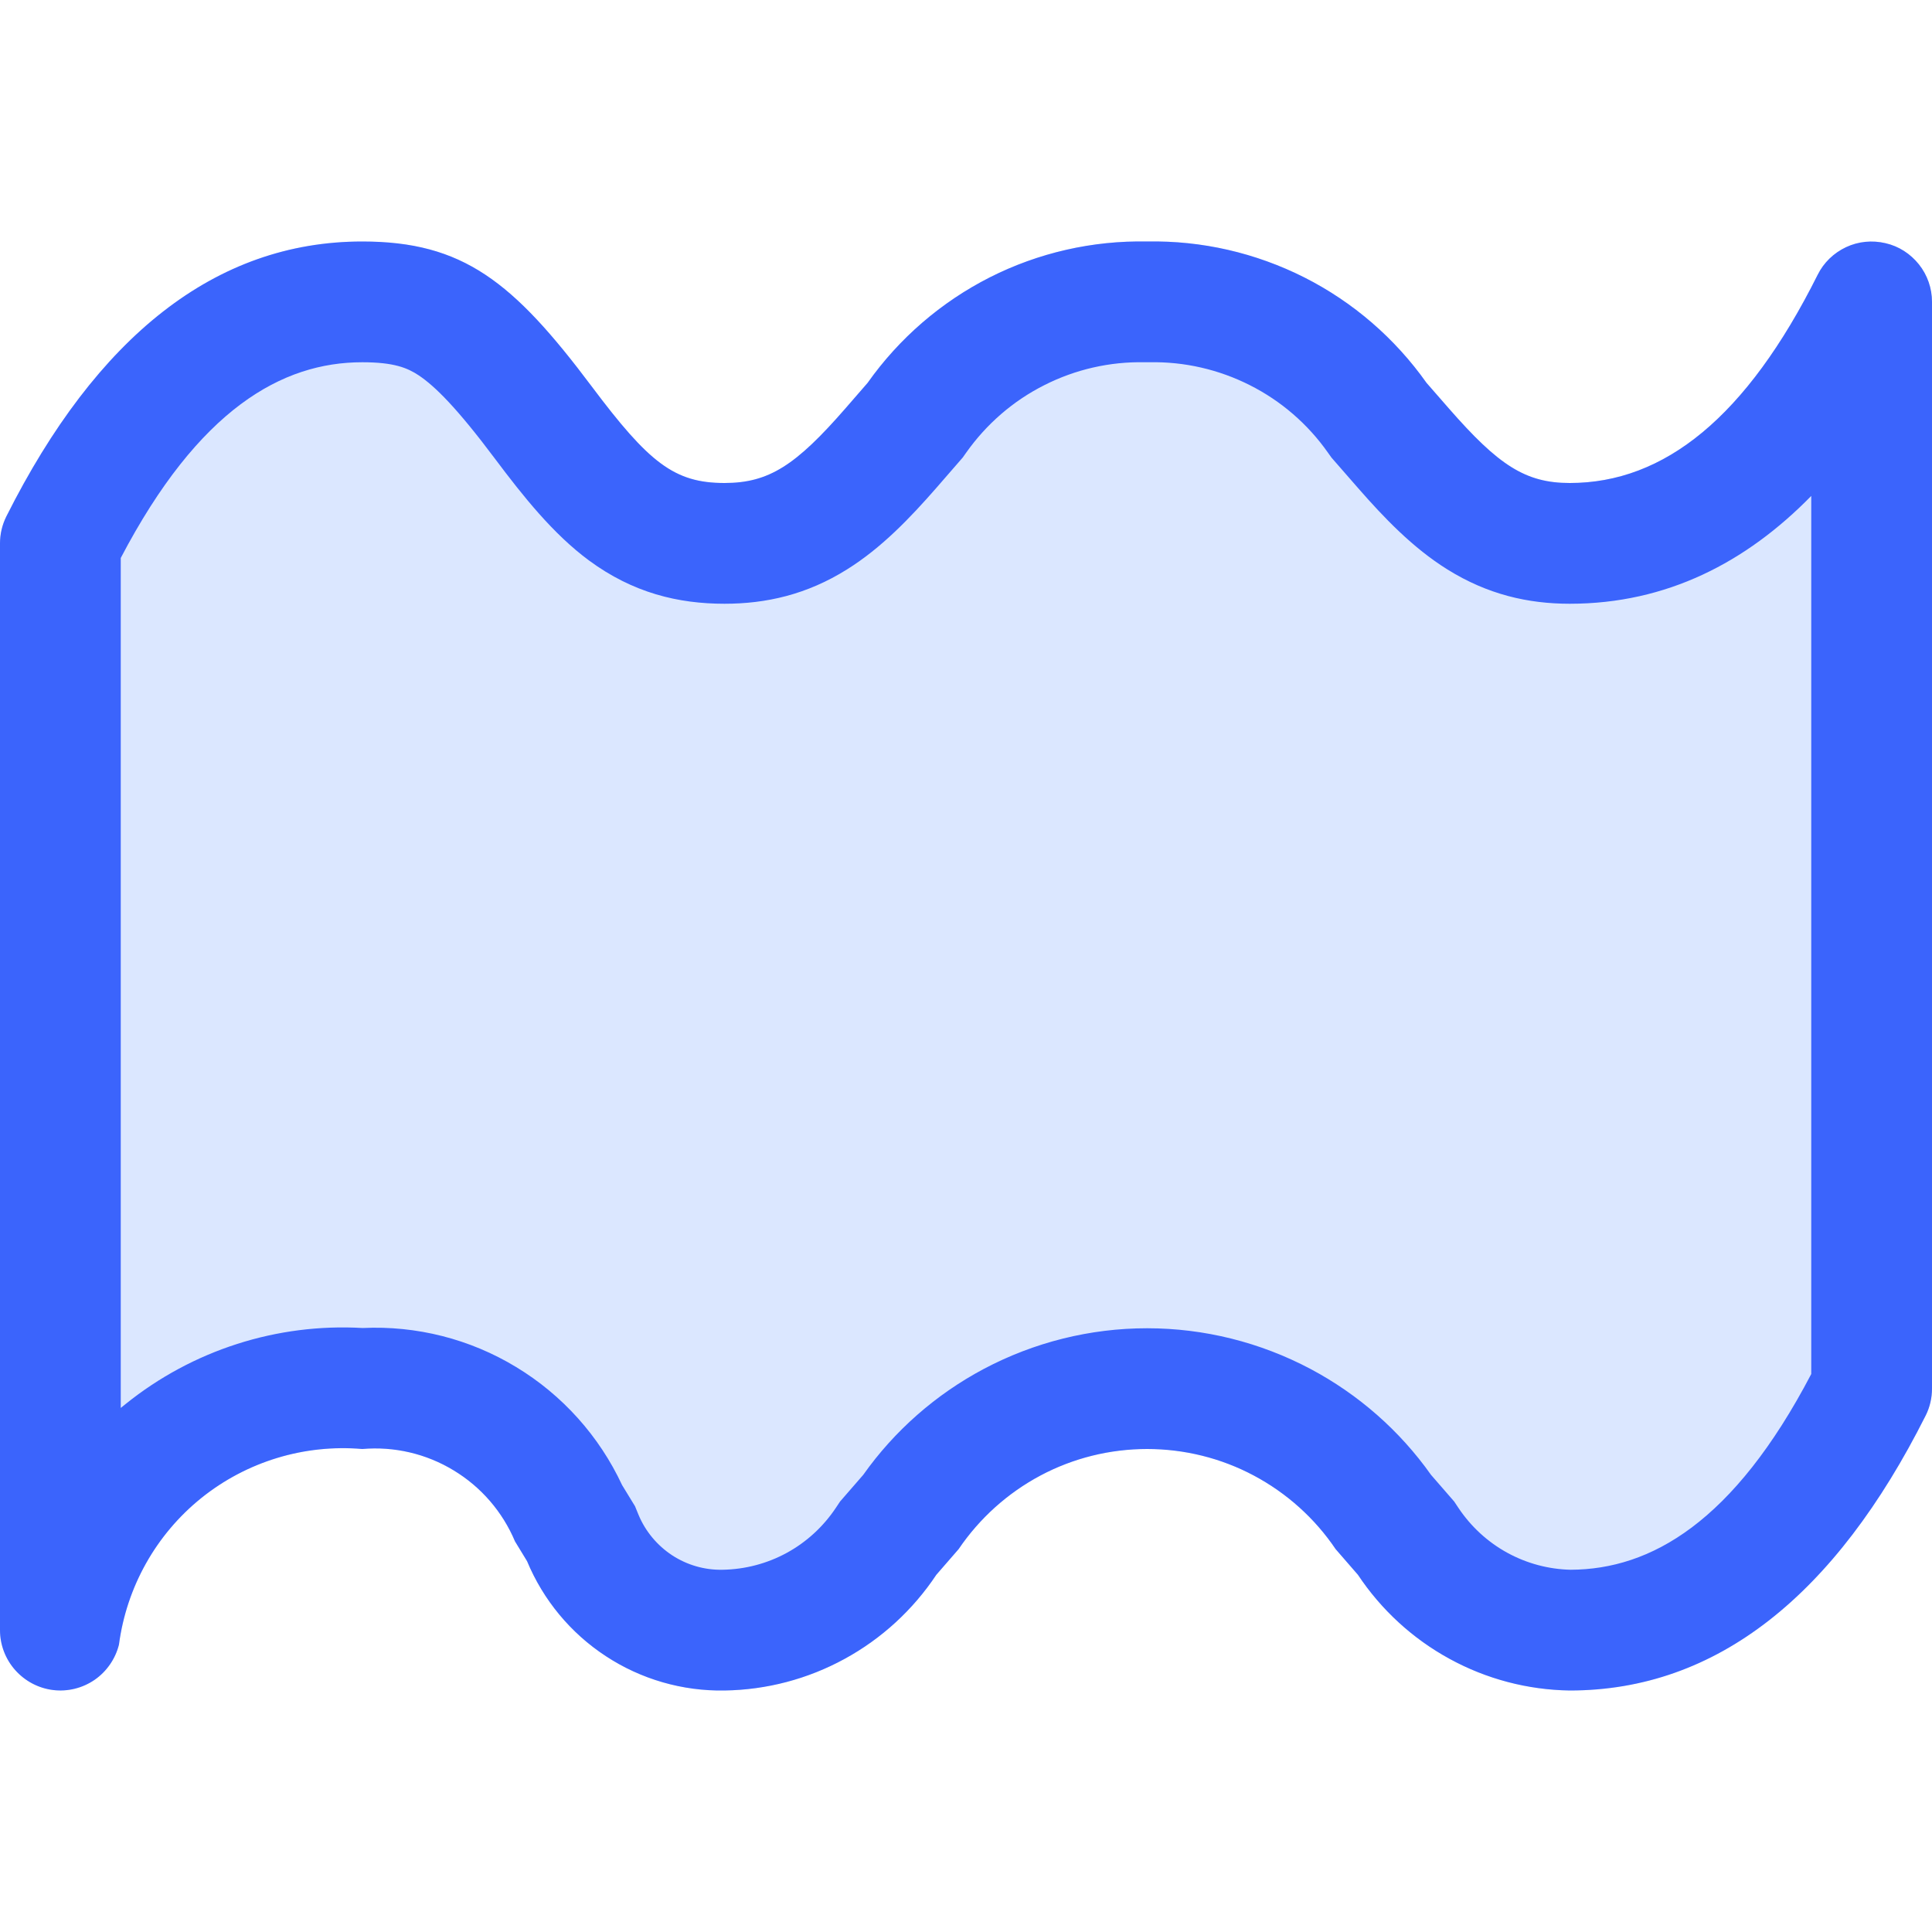 <svg viewBox="0 0 16 16" fill="none" xmlns="http://www.w3.org/2000/svg">
<path opacity="0.2" d="M0 4.5C5.20794e-06 4.422 0.018 4.346 0.053 4.276C0.8 2.789 1.783 2 3 2C3.834 2 4.249 2.332 4.9 3.2C5.374 3.832 5.584 4 6 4C6.368 4 6.591 3.853 7 3.384L7.185 3.171C7.446 2.802 7.793 2.502 8.197 2.297C8.6 2.093 9.048 1.991 9.5 2C9.952 1.991 10.399 2.094 10.803 2.298C11.206 2.502 11.553 2.802 11.814 3.171L12 3.384C12.41 3.853 12.633 4 13 4C13.783 4 14.463 3.456 15.053 2.276C15.103 2.175 15.186 2.095 15.288 2.047C15.39 1.999 15.505 1.988 15.615 2.014C15.725 2.039 15.822 2.102 15.892 2.19C15.962 2.278 16 2.387 16 2.5V11.5C16 11.578 15.982 11.655 15.947 11.724C15.2 13.211 14.217 14 13 14C12.652 13.995 12.31 13.905 12.005 13.738C11.699 13.571 11.439 13.332 11.246 13.042L11.061 12.829C10.889 12.574 10.656 12.365 10.384 12.22C10.112 12.075 9.808 12 9.5 12C9.192 12 8.888 12.075 8.616 12.22C8.344 12.365 8.112 12.574 7.939 12.829L7.754 13.042C7.561 13.332 7.301 13.571 6.995 13.738C6.69 13.905 6.348 13.995 6 14C5.652 14.006 5.309 13.907 5.018 13.716C4.726 13.525 4.499 13.251 4.365 12.929L4.265 12.765C4.162 12.52 3.984 12.314 3.757 12.177C3.53 12.039 3.265 11.977 3 12C2.52 11.959 2.043 12.104 1.667 12.406C1.292 12.708 1.048 13.143 0.985 13.621C0.955 13.739 0.883 13.843 0.783 13.912C0.682 13.981 0.56 14.011 0.439 13.996C0.318 13.981 0.207 13.922 0.126 13.831C0.045 13.74 0 13.622 0 13.5V4.5Z" fill="#4F87FE"/>
<path fill-rule="evenodd" clip-rule="evenodd" d="M7.754 4.041C7.539 4.287 7.3 4.538 7.014 4.716C6.682 4.924 6.345 5 6 5C5.618 5 5.243 4.911 4.877 4.641C4.582 4.423 4.333 4.111 4.1 3.8C3.784 3.378 3.603 3.199 3.467 3.108C3.374 3.047 3.264 3 3 3C2.336 3 1.646 3.387 1 4.621V11.66C1.013 11.649 1.027 11.638 1.041 11.627C1.595 11.181 2.295 10.957 3.003 10.998C3.449 10.977 3.892 11.089 4.274 11.321C4.658 11.553 4.963 11.894 5.152 12.299L5.259 12.474L5.288 12.545C5.345 12.682 5.442 12.798 5.566 12.88C5.69 12.961 5.835 13.003 5.983 13L5.984 13C6.17 12.997 6.353 12.949 6.516 12.86C6.679 12.771 6.818 12.643 6.921 12.489L6.957 12.435L7.149 12.214C7.408 11.848 7.75 11.548 8.147 11.337C8.564 11.116 9.028 11 9.5 11C9.972 11 10.436 11.116 10.853 11.337C11.25 11.548 11.592 11.848 11.851 12.214L12.043 12.435L12.079 12.489C12.182 12.643 12.321 12.771 12.484 12.86C12.645 12.948 12.825 12.996 13.008 13C13.67 12.997 14.357 12.608 15 11.379V4.107C14.462 4.657 13.803 5 13 5C12.654 5 12.319 4.923 11.987 4.716C11.701 4.538 11.462 4.288 11.247 4.042L11.027 3.79L10.997 3.748C10.831 3.512 10.609 3.32 10.351 3.19C10.094 3.06 9.808 2.994 9.519 3L9.5 3L9.48 3C9.192 2.994 8.906 3.059 8.648 3.19C8.39 3.32 8.169 3.512 8.002 3.748L7.973 3.789L7.754 4.041ZM16 2.5V11.5C16 11.578 15.982 11.655 15.947 11.724C15.2 13.211 14.217 14 13 14C12.652 13.995 12.31 13.905 12.005 13.738C11.699 13.571 11.439 13.332 11.246 13.042L11.061 12.829C10.889 12.574 10.656 12.365 10.384 12.22C10.112 12.075 9.808 12 9.5 12C9.192 12 8.888 12.075 8.616 12.22C8.344 12.365 8.112 12.574 7.939 12.829L7.754 13.042C7.561 13.332 7.301 13.571 6.995 13.738C6.69 13.905 6.348 13.995 6 14C5.652 14.006 5.309 13.907 5.018 13.716C4.726 13.525 4.499 13.251 4.365 12.929L4.265 12.765C4.162 12.52 3.984 12.314 3.757 12.177C3.53 12.039 3.265 11.977 3 12C2.52 11.959 2.043 12.104 1.667 12.406C1.292 12.708 1.048 13.143 0.985 13.621C0.955 13.739 0.883 13.843 0.783 13.912C0.682 13.981 0.56 14.011 0.439 13.996C0.318 13.981 0.207 13.922 0.126 13.831C0.045 13.74 0 13.622 0 13.5V4.5C5.20794e-06 4.422 0.018 4.346 0.053 4.276C0.8 2.789 1.783 2 3 2C3.834 2 4.249 2.332 4.9 3.2C5.374 3.832 5.584 4 6 4C6.368 4 6.591 3.853 7 3.384L7.185 3.171C7.446 2.802 7.793 2.502 8.197 2.297C8.6 2.093 9.048 1.991 9.5 2C9.952 1.991 10.399 2.094 10.803 2.298C11.206 2.502 11.553 2.802 11.814 3.171L12 3.384C12.41 3.853 12.633 4 13 4C13.783 4 14.463 3.456 15.053 2.276C15.103 2.175 15.186 2.095 15.288 2.047C15.39 1.999 15.505 1.988 15.615 2.014C15.725 2.039 15.822 2.102 15.892 2.19C15.962 2.278 16 2.387 16 2.5Z" fill="#3B64FC"/>
</svg>
